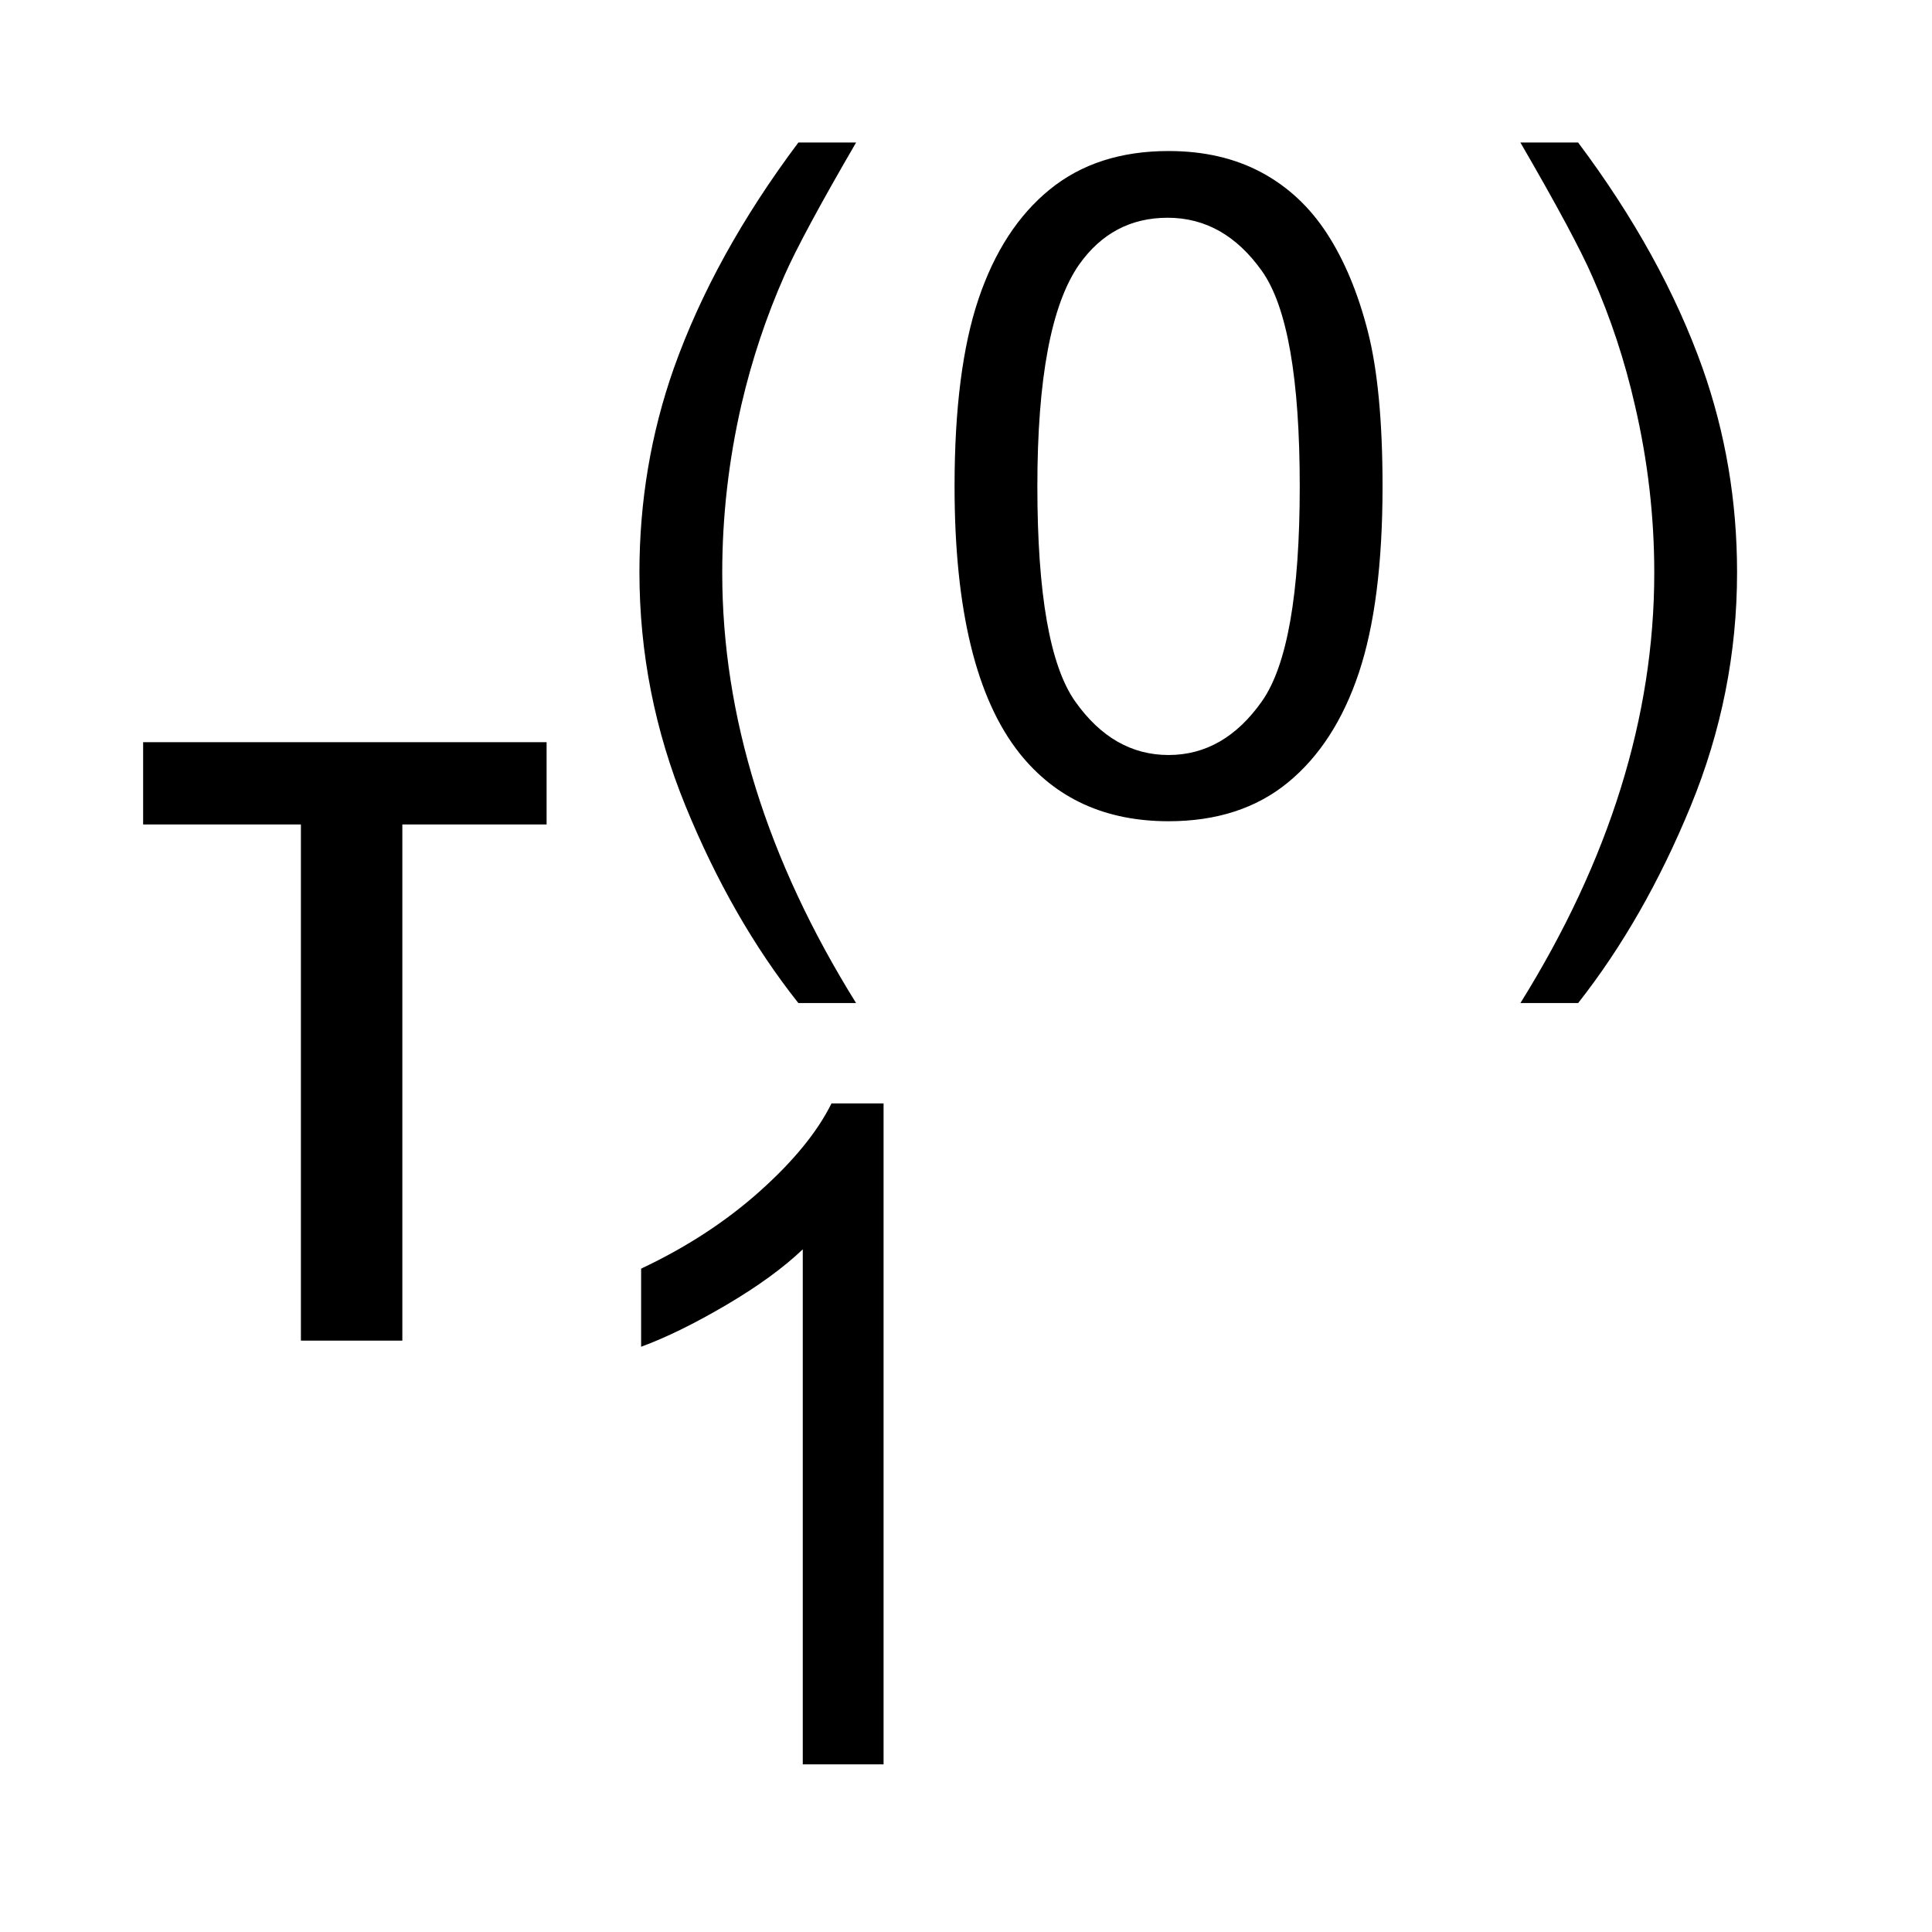 <?xml version="1.0" encoding="UTF-8"?>
<!DOCTYPE svg PUBLIC '-//W3C//DTD SVG 1.0//EN'
          'http://www.w3.org/TR/2001/REC-SVG-20010904/DTD/svg10.dtd'>
<svg stroke-dasharray="none" shape-rendering="auto" xmlns="http://www.w3.org/2000/svg" font-family="'Dialog'" text-rendering="auto" width="21" fill-opacity="1" color-interpolation="auto" color-rendering="auto" preserveAspectRatio="xMidYMid meet" font-size="12px" viewBox="0 0 21 21" fill="black" xmlns:xlink="http://www.w3.org/1999/xlink" stroke="black" image-rendering="auto" stroke-miterlimit="10" stroke-linecap="square" stroke-linejoin="miter" font-style="normal" stroke-width="1" height="21" stroke-dashoffset="0" font-weight="normal" stroke-opacity="1"
><!--Generated by the Batik Graphics2D SVG Generator--><defs id="genericDefs"
  /><g
  ><defs id="defs1"
    ><clipPath clipPathUnits="userSpaceOnUse" id="clipPath1"
      ><path d="M0.933 1.698 L14.038 1.698 L14.038 14.915 L0.933 14.915 L0.933 1.698 Z"
      /></clipPath
      ><clipPath clipPathUnits="userSpaceOnUse" id="clipPath2"
      ><path d="M29.801 54.433 L29.801 478.051 L448.511 478.051 L448.511 54.433 Z"
      /></clipPath
    ></defs
    ><g transform="scale(1.576,1.576) translate(-0.933,-1.698) matrix(0.031,0,0,0.031,0,0)"
    ><path d="M207.719 277.938 Q192.875 259.203 182.617 234.102 Q172.359 209 172.359 182.109 Q172.359 158.406 180.016 136.688 Q188.984 111.484 207.719 86.484 L220.562 86.484 Q208.516 107.203 204.625 116.062 Q198.547 129.812 195.062 144.75 Q190.781 163.375 190.781 182.203 Q190.781 230.125 220.562 277.938 L207.719 277.938 ZM242.469 162.984 Q242.469 137.078 247.797 121.289 Q253.125 105.5 263.633 96.938 Q274.141 88.375 290.078 88.375 Q301.828 88.375 310.695 93.109 Q319.562 97.844 325.344 106.758 Q331.125 115.672 334.406 128.469 Q337.688 141.266 337.688 162.984 Q337.688 188.688 332.414 204.469 Q327.141 220.25 316.633 228.867 Q306.125 237.484 290.078 237.484 Q268.969 237.484 256.906 222.344 Q242.469 204.125 242.469 162.984 ZM260.891 162.984 Q260.891 198.938 269.312 210.844 Q277.734 222.75 290.078 222.75 Q302.438 222.75 310.852 210.797 Q319.266 198.844 319.266 162.984 Q319.266 126.922 310.852 115.07 Q302.438 103.219 289.875 103.219 Q277.531 103.219 270.156 113.672 Q260.891 127.016 260.891 162.984 ZM381.203 277.938 L368.359 277.938 Q398.141 230.125 398.141 182.203 Q398.141 163.484 393.859 145.047 Q390.469 130.109 384.391 116.359 Q380.5 107.406 368.359 86.484 L381.203 86.484 Q399.922 111.484 408.891 136.688 Q416.562 158.406 416.562 182.109 Q416.562 209 406.25 234.102 Q395.938 259.203 381.203 277.938 Z" stroke="none" clip-path="url(#clipPath2)"
    /></g
    ><g transform="matrix(0.049,0,0,0.049,-1.47,-2.676)"
    ><path d="M226 446 L208.078 446 L208.078 331.75 Q201.594 337.922 191.086 344.102 Q180.578 350.281 172.219 353.359 L172.219 336.031 Q187.25 328.953 198.508 318.898 Q209.766 308.844 214.453 299.375 L226 299.375 L226 446 Z" stroke="none" clip-path="url(#clipPath2)"
    /></g
    ><g transform="matrix(0.049,0,0,0.049,-1.47,-2.676)"
    ><path d="M119.25 237.5 L119.25 352 L96.75 352 L96.75 237.5 L61.75 237.5 L61.75 219.25 L151.25 219.25 L151.25 237.5 L119.25 237.5 Z" stroke="none" clip-path="url(#clipPath2)"
    /></g
  ></g
></svg
>
